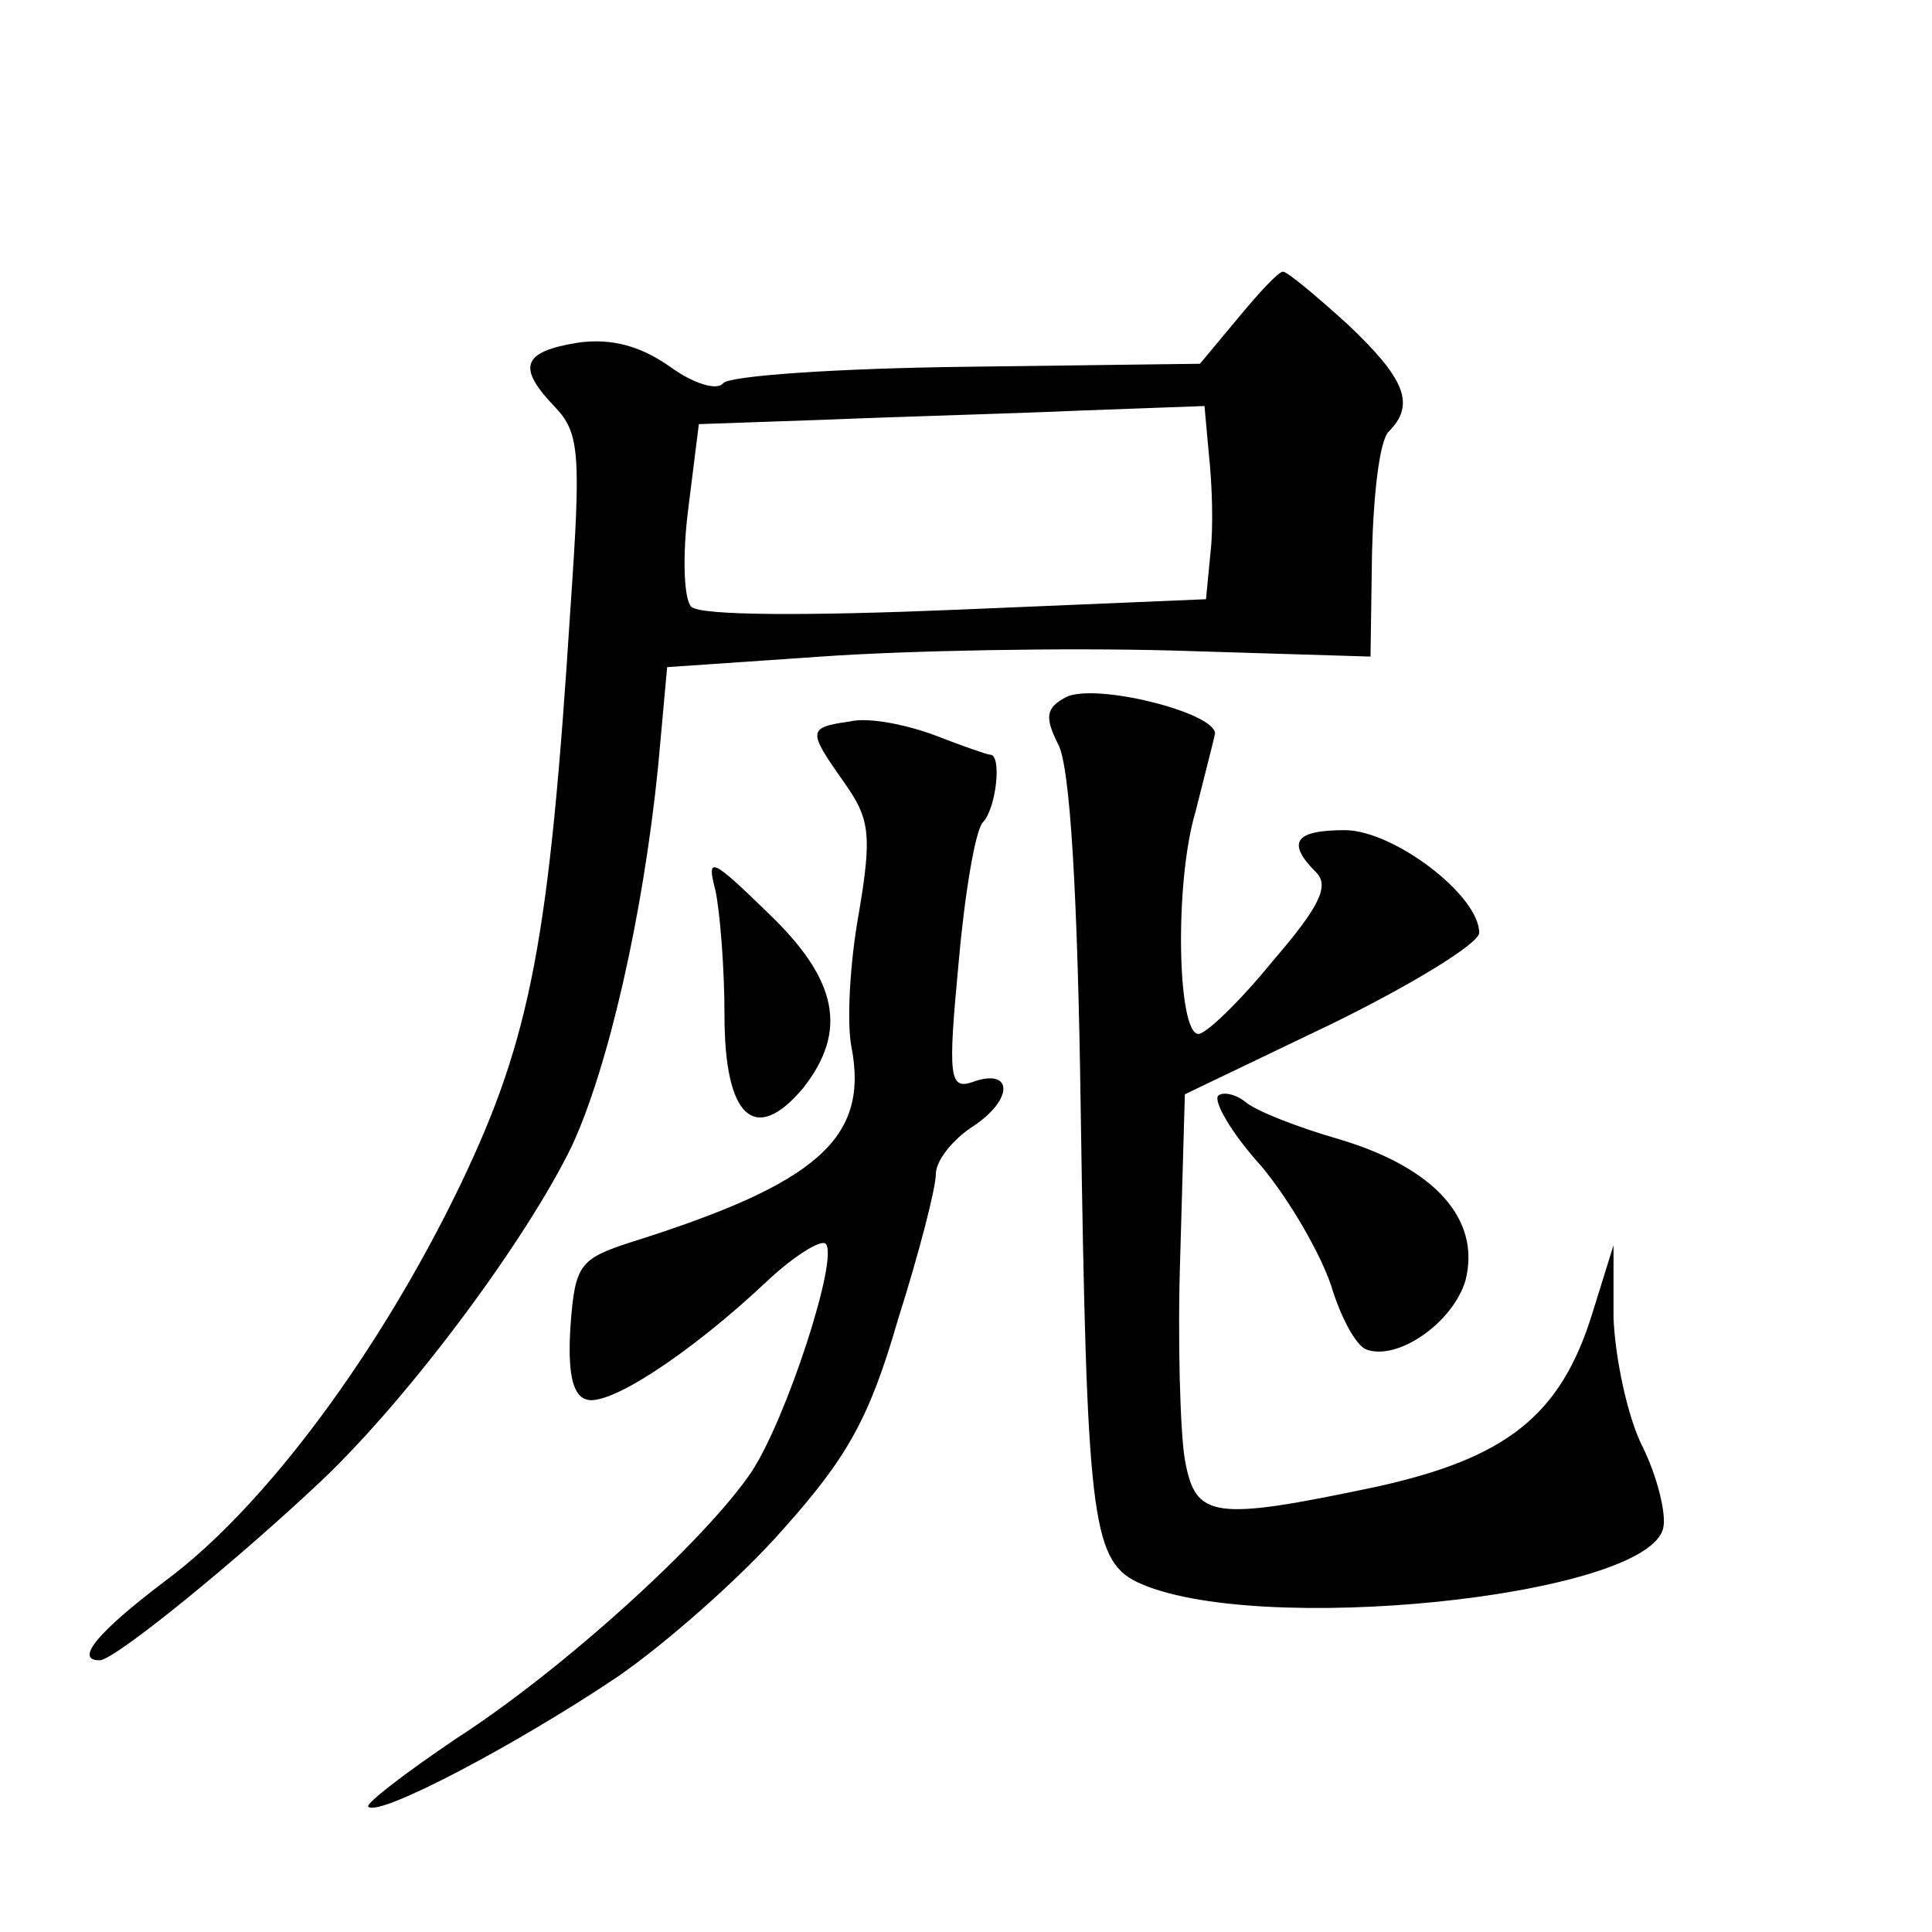 <?xml version="1.0" standalone="no"?>
<!DOCTYPE svg PUBLIC "-//W3C//DTD SVG 20010904//EN"
 "http://www.w3.org/TR/2001/REC-SVG-20010904/DTD/svg10.dtd">
<svg version="1.0" xmlns="http://www.w3.org/2000/svg"
 width="128pt" height="128pt" viewBox="0 0 128 128"
 preserveAspectRatio="xMidYMid meet">
<g transform="translate(0,128) scale(0.1,-0.1)"
fill="#0" stroke="none">
<path d="M820 1069 l-25 -30 -155 -2 c-85 -1 -158 -6 -161 -11 -4 -5 -20 0 -35
11 -20 14 -39 19 -61 16 -37 -6 -41 -16 -15 -43 16 -17 17 -31 10 -132 -14 -220
-26 -285 -73 -383 -53 -110 -129 -213 -195 -262 -45 -34 -61 -53 -44 -53 10 0 92
67 147 119 59 56 136 160 166 222 24 52 47 152 57 251 l6 66 102 7 c56 4 161 6
233 4 l131 -4 1 69 c1 39 5 74 11 80 18 18 11 35 -27 71 -21 19 -40 35 -43 35 -3
0 -16 -14 -30 -31z m-19 -91 c2 -18 3 -47 1 -64 l-3 -31 -166 -7 c-96 -4 -169 -4
-175 2 -5 5 -6 34 -2 65 l7 56 86 3 c47 2 123 4 167 6 l82 3 3 -33z M706 818 c-13
-7 -14 -13 -5 -31 8 -14 13 -100 15 -242 4 -267 7 -298 37 -313 77 -37 340 -10
349 36 2 9 -4 34 -14 54 -10 20 -18 59 -19 85 l0 48 -14 -45 c-21 -68 -57 -96 -143
-115 -109 -23 -120 -21 -127 18 -3 17 -5 79 -3 137 l3 105 98 47 c53 26 97 53 97
60 0 25 -57 68 -89 68 -33 0 -39 -8 -19 -28 9 -9 2 -23 -29 -59 -22 -27 -44 -48
-49 -48 -14 0 -16 100 -2 147 6 24 12 47 13 52 0 14 -80 34 -99 24z M563 802 c-28
-4 -28 -6 -4 -40 17 -24 19 -34 10 -87 -6 -33 -8 -72 -5 -88 12 -61 -22 -91 -146
-130 -34 -11 -37 -15 -40 -55 -2 -30 1 -46 10 -49 14 -6 69 30 120 78 18 17 36
28 39 25 9 -9 -26 -116 -49 -151 -31 -46 -126 -132 -196 -177 -34 -23 -60 -43 -58
-45 7 -7 98 41 165 86 32 22 82 66 110 98 42 47 57 73 76 139 14 44 25 87 25 96
0 9 11 23 25 32 27 18 26 39 -1 29 -15 -5 -16 4 -9 78 4 46 11 88 16 94 9 9 13
45 5 45 -2 0 -19 6 -37 13 -19 7 -44 12 -56 9z M474 690 c3 -14 6 -51 6 -83 0 -67
20 -86 52 -48 30 38 23 72 -23 116 -38 37 -41 38 -35 15z M807 554 c-3 -4 9 -25
29 -47 19 -23 39 -58 46 -79 6 -20 16 -39 23 -42 21 -8 58 18 66 46 10 40 -20 74
-83 93 -28 8 -56 19 -63 25 -6 5 -15 7 -18 4z"/>
</g>
</svg>
